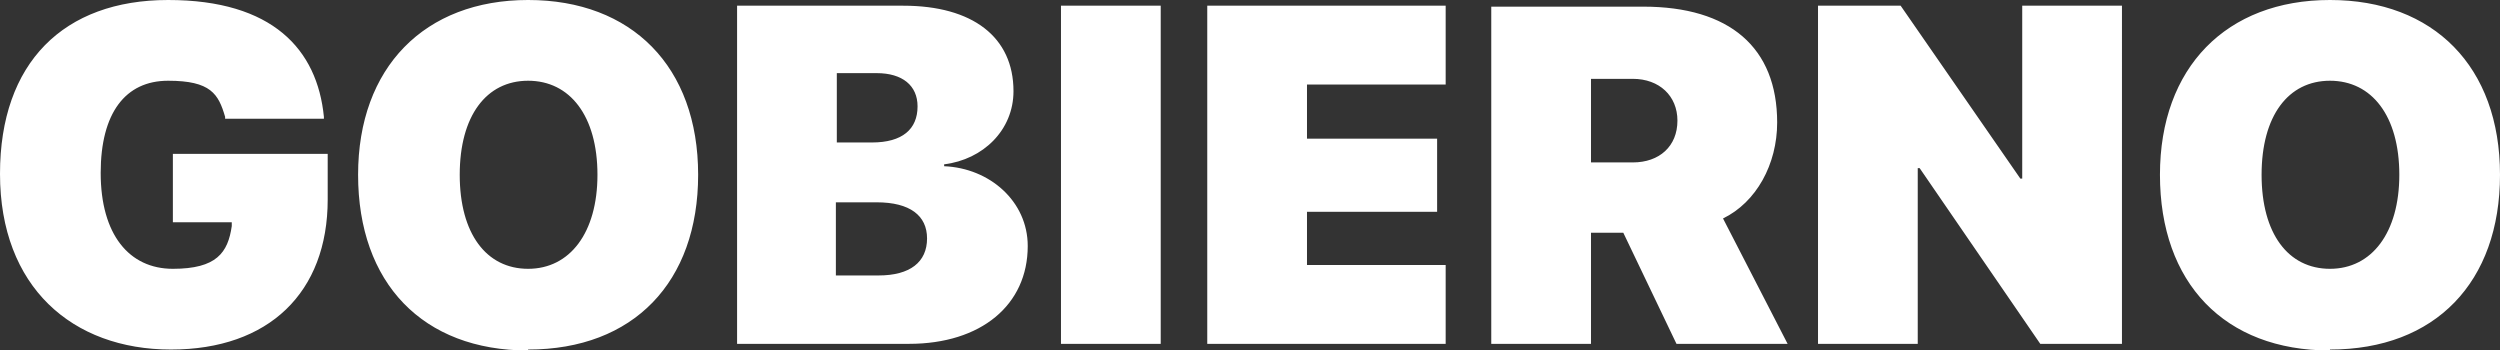<?xml version="1.0" encoding="UTF-8"?>
<svg id="Capa_1" xmlns="http://www.w3.org/2000/svg" version="1.1" viewBox="0 0 263.2 36.9">
  <rect x="0" y="0" width="263.2" height="36.9" fill="#333333" stroke="none"/>
  <!-- Generator: Adobe Illustrator 29.3.1, SVG Export Plug-In . SVG Version: 2.1.0 Build 151)  -->
  <defs>
    <style>
      .st0 {
        fill: #fff;
      }
    </style>
  </defs>
  <path class="st0" d="M18,36.8c10.3,0,16.5-6,16.5-15.8v-4.8h-16.3v7.2h6.2v.4c-.4,2.8-1.6,4.5-6.2,4.5s-7.6-3.6-7.6-10.1h0c0-6.3,2.6-9.7,7.1-9.7s5.3,1.4,6,3.8v.2h10.4v-.2C33.4,5.2,28.7,0,17.7,0S0,6.6,0,18.3h0c0,11.9,7.6,18.5,18,18.5ZM55.6,36.8c11.1,0,17.9-7.1,17.9-18.4h0c0-11.4-7-18.4-17.9-18.4s-17.9,7.1-17.9,18.4h0c0,11.4,6.8,18.5,17.9,18.5h0ZM55.6,28.3c-4.4,0-7.2-3.7-7.2-9.9h0c0-6.2,2.8-9.9,7.2-9.9s7.3,3.7,7.3,9.9h0c0,6.1-2.9,9.9-7.3,9.9ZM77.6.6v35.6h18.1c7.6,0,12.5-4.1,12.5-10.3h0c0-4.7-4-8.2-8.8-8.4v-.2c4.1-.5,7.3-3.6,7.3-7.7h0c0-5.7-4.3-9-11.6-9h-17.5ZM88.1,7.7h4.2c2.7,0,4.3,1.3,4.3,3.5h0c0,2.4-1.6,3.8-4.8,3.8h-3.7v-7.2h0ZM88.1,21.3h4.2c3.5,0,5.3,1.4,5.3,3.8h0c0,2.5-1.8,3.9-5.1,3.9h-4.5v-7.7h0ZM111.7,36.2h10.5V.6h-10.5v35.6ZM127.1.6v35.6h25.1v-8.3h-14.6v-5.6h13.7v-7.7h-13.7v-5.7h14.6V.6h-25.1ZM157,.6v35.6h10.5v-11.7h3.4l5.6,11.7h11.7l-6.8-13.2c3.5-1.7,5.7-5.7,5.7-10.1h0c0-7.9-5-12.2-14.1-12.2h-16,0ZM167.5,17.1v-8.8h4.4c2.8,0,4.7,1.8,4.7,4.4h0c0,2.7-1.9,4.4-4.7,4.4h-4.4ZM191.4.6v35.6h10.5v-18.5h.2l12.7,18.5h8.6V.6h-10.5v18.2h-.2L200.1.6h-8.7ZM245.3,36.8c11.1,0,17.9-7.1,17.9-18.4h0c0-11.4-7-18.4-17.9-18.4s-17.9,7.1-17.9,18.4h0c0,11.4,6.8,18.5,17.9,18.5h0ZM245.3,28.3c-4.4,0-7.2-3.7-7.2-9.9h0c0-6.2,2.8-9.9,7.2-9.9s7.3,3.7,7.3,9.9h0c0,6.1-2.9,9.9-7.3,9.9Z"/>
</svg>